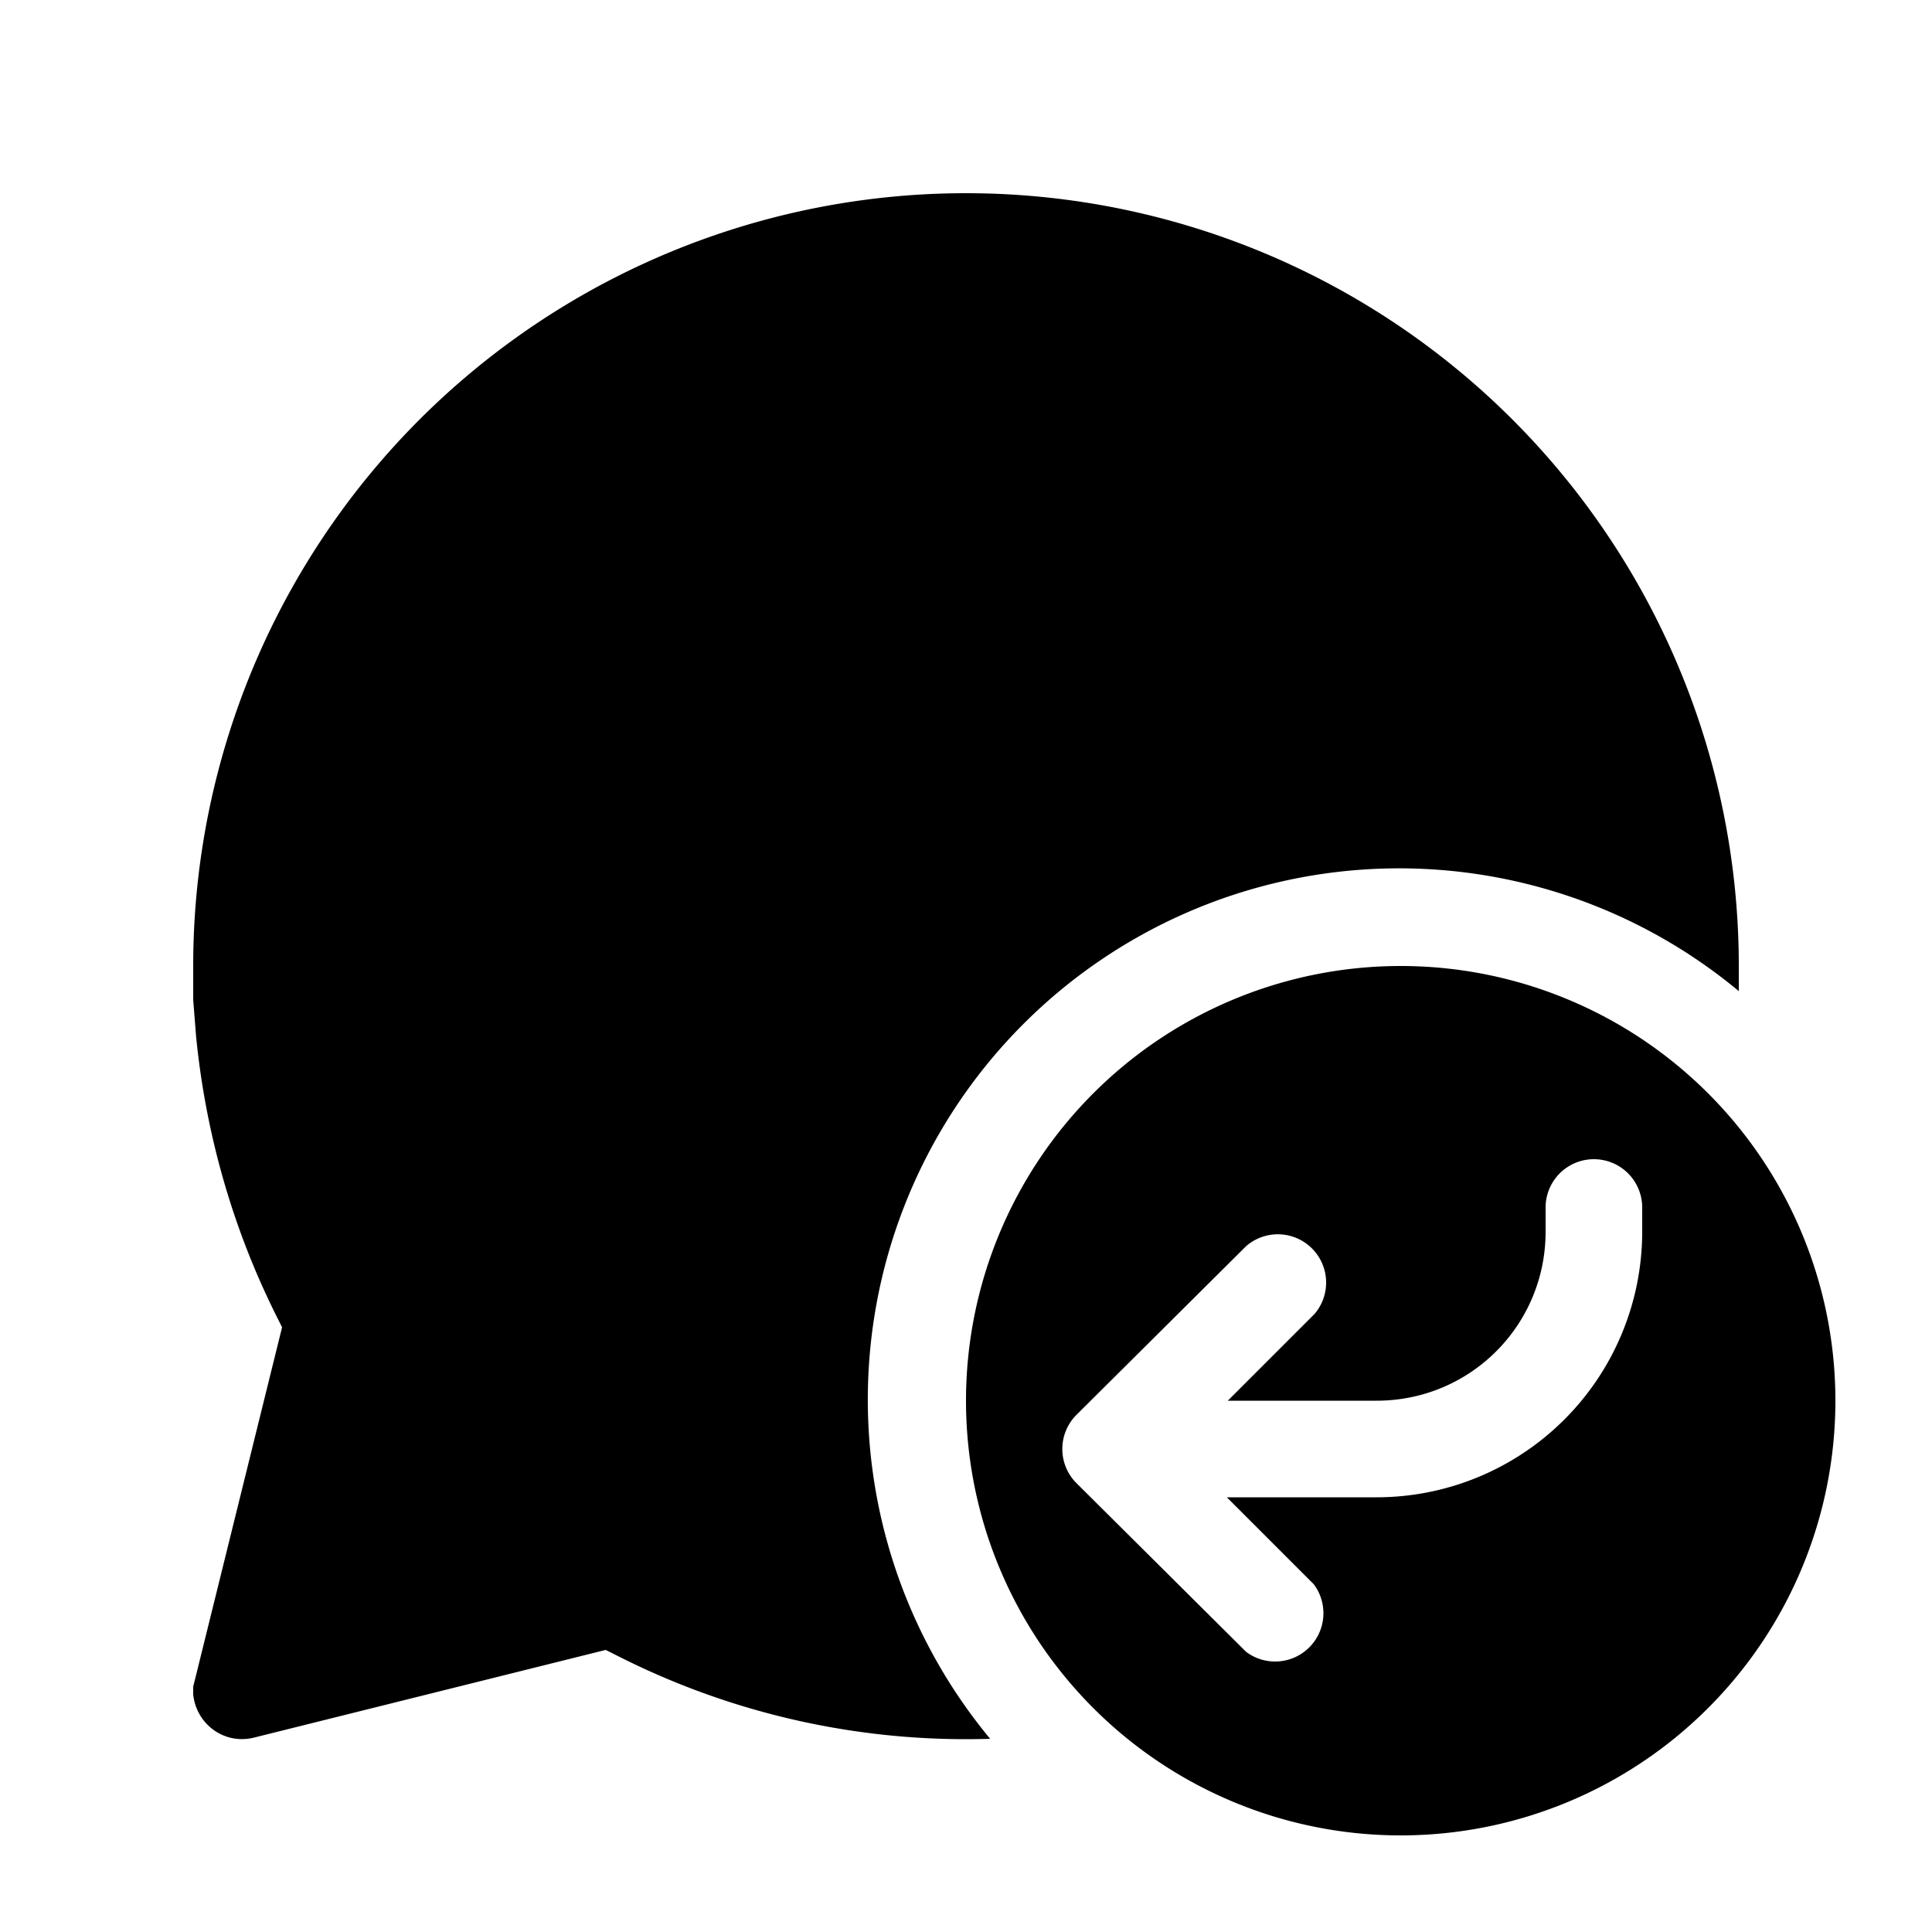 <svg width="20" height="20" viewBox="0 0 20 20" xmlns="http://www.w3.org/2000/svg"><path d="M18 10a8 8 0 1 0-16 0v.35l.03.38c.1 1.01.38 1.99.83 2.89l.06.12-.9 3.64-.02.08v.08c.03.3.31.52.62.45l3.65-.91.12.06a7.97 7.97 0 0 0 3.86.86A5.5 5.5 0 0 1 18 10.26L18 10Zm-3.5 0a4.5 4.5 0 1 1 0 9 4.5 4.5 0 0 1 0-9Zm-.9 6.4-.9-.9h1.55A2.75 2.75 0 0 0 17 12.75v-.25a.5.5 0 0 0-1 0v.25c0 .97-.78 1.75-1.75 1.75h-1.54l.9-.9a.5.5 0 0 0-.71-.7l-1.76 1.75a.5.5 0 0 0 0 .7l1.76 1.75a.5.5 0 0 0 .7-.7Z"/></svg>